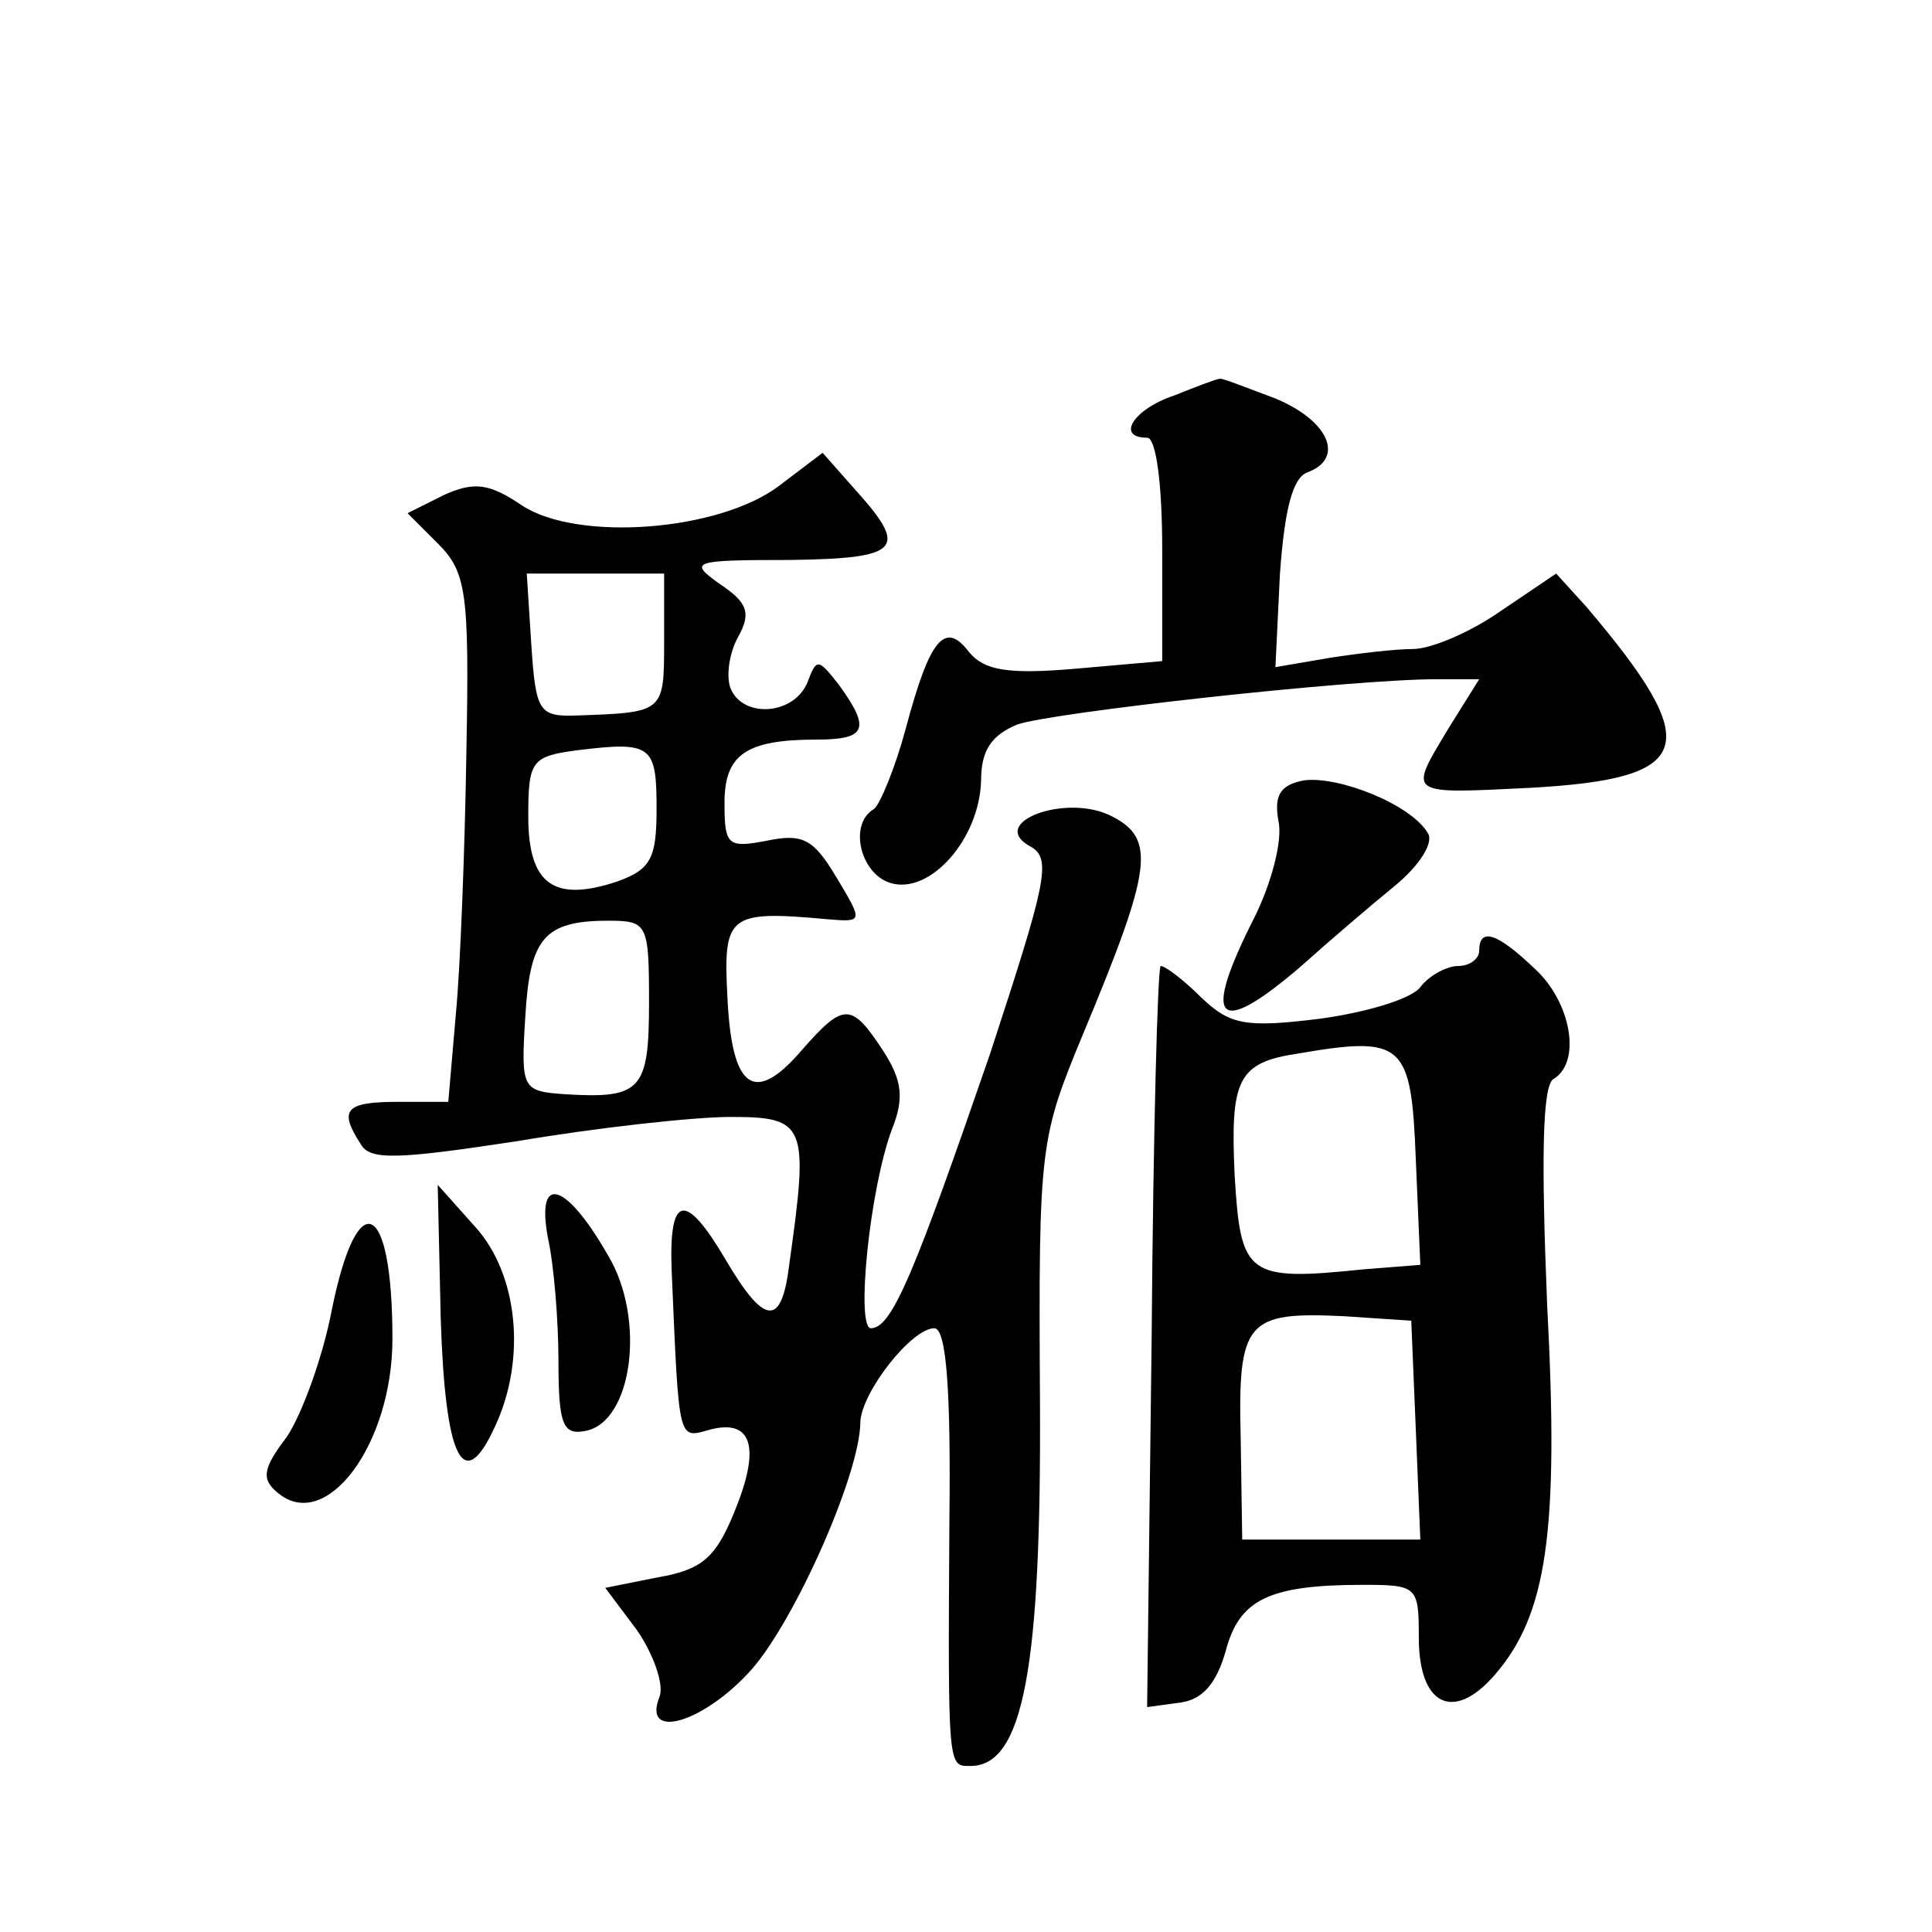 <?xml version="1.0" standalone="no"?>
<!DOCTYPE svg PUBLIC "-//W3C//DTD SVG 20010904//EN"
 "http://www.w3.org/TR/2001/REC-SVG-20010904/DTD/svg10.dtd">
<svg version="1.0" xmlns="http://www.w3.org/2000/svg"
 width="128pt" height="128pt" viewBox="0 0 128 128"
 preserveAspectRatio="xMidYMid meet">
<g transform="translate(0,128) scale(0.1,-0.1)"
fill="#0" stroke="none">
<path d="M778 1018 c-27 -9 -39 -28 -18 -28 6 0 10 -31 10 -74 l0 -74 -57 -5 c-46
-4 -61 -1 -71 11 -16 21 -26 9 -42 -51 -7 -26 -17 -50 -21 -53 -17 -10 -9 -43 11
-49 26 -8 59 29 60 68 0 20 7 30 24 37 23 8 221 30 278 30 l28 0 -20 -32 c-27 -45
-29 -44 53 -40 110 6 117 27 38 120 l-20 22 -37 -25 c-20 -14 -46 -25 -58 -25 -12
0 -37 -3 -56 -6 l-35 -6 3 62 c3 41 8 63 18 67 25 9 15 34 -21 49 -19 7 -36 14
-37 13 -2 0 -15 -5 -30 -11z M516 958 c-40 -30 -133 -37 -170 -13 -22 15 -32 16
-52 7 l-24 -12 20 -20 c19 -19 21 -32 19 -138 -1 -64 -4 -143 -7 -174 l-5 -58 -33
0 c-35 0 -40 -5 -25 -28 6 -11 25 -10 104 2 53 9 117 16 141 16 50 0 52 -5 39 -97
-5 -42 -16 -42 -42 2 -27 46 -38 44 -36 -7 5 -116 4 -111 26 -105 28 7 33 -13 15
-56 -12 -29 -21 -37 -50 -42 l-35 -7 21 -28 c11 -16 18 -36 15 -44 -12 -30 30 -17
61 18 29 33 72 130 72 164 1 20 34 62 49 62 8 0 11 -41 10 -127 -1 -166 -1 -163
14 -163 35 0 47 65 46 243 -1 169 0 173 29 243 45 108 48 128 19 143 -30 16 -84
-4 -54 -20 14 -8 10 -24 -27 -137 -50 -145 -65 -182 -79 -182 -10 0 -1 92 14 132
8 20 7 32 -6 52 -21 32 -26 32 -54 0 -31 -36 -46 -26 -49 34 -3 56 0 59 66 53 24
-2 24 -2 6 28 -15 25 -22 29 -46 24 -26 -5 -28 -3 -28 25 0 32 14 42 61 42 33 0
36 7 15 36 -14 18 -15 18 -21 2 -9 -22 -43 -24 -51 -4 -3 8 -1 23 5 34 9 16 6 23
-12 35 -21 15 -19 16 46 16 73 1 79 7 45 45 l-23 26 -29 -22z m-76 -103 c0 -47
0 -47 -57 -49 -26 -1 -28 2 -31 47 l-3 47 45 0 46 0 0 -45z m-5 -111 c0 -33 -4
-40 -26 -48 -42 -14 -59 -2 -59 43 0 37 2 40 33 44 49 6 52 3 52 -39z m-5 -128
c0 -58 -5 -64 -55 -61 -29 2 -30 3 -27 51 3 52 12 64 55 64 26 0 27 -2 27 -54z
M864 763 c-16 -3 -20 -10 -17 -27 3 -13 -5 -42 -16 -64 -35 -69 -25 -80 30 -33
19 17 47 41 63 54 17 14 26 29 22 35 -11 19 -59 38 -82 35z M980 650 c0 -5 -6 -10
-14 -10 -7 0 -19 -6 -25 -14 -6 -8 -37 -17 -67 -21 -49 -6 -59 -4 -78 14 -12 12
-24 21 -27 21 -2 0 -5 -111 -6 -246 l-3 -245 22 3 c15 2 24 13 30 34 9 34 28 44
91 44 36 0 37 -1 37 -35 0 -45 23 -56 50 -25 35 40 43 95 35 246 -4 98 -3 144 4
149 19 11 12 51 -12 73 -25 24 -37 28 -37 12z m-42 -138 l3 -70 -38 -3 c-77 -8
-81 -4 -85 62 -3 64 2 75 42 81 70 12 75 7 78 -70z m0 -179 l3 -73 -59 0 -59 0
-1 67 c-2 78 4 84 68 81 l45 -3 3 -72z M292 406 c3 -93 15 -117 36 -71 21 45 15
101 -13 132 l-25 28 2 -89z M363 460 c4 -18 7 -55 7 -82 0 -42 3 -49 18 -46 31
6 40 74 15 116 -28 49 -48 55 -40 12z M220 413 c-6 -32 -20 -70 -30 -85 -16 -21
-17 -28 -6 -37 32 -27 76 32 76 102 0 92 -23 103 -40 20z"/>
</g>
</svg>
